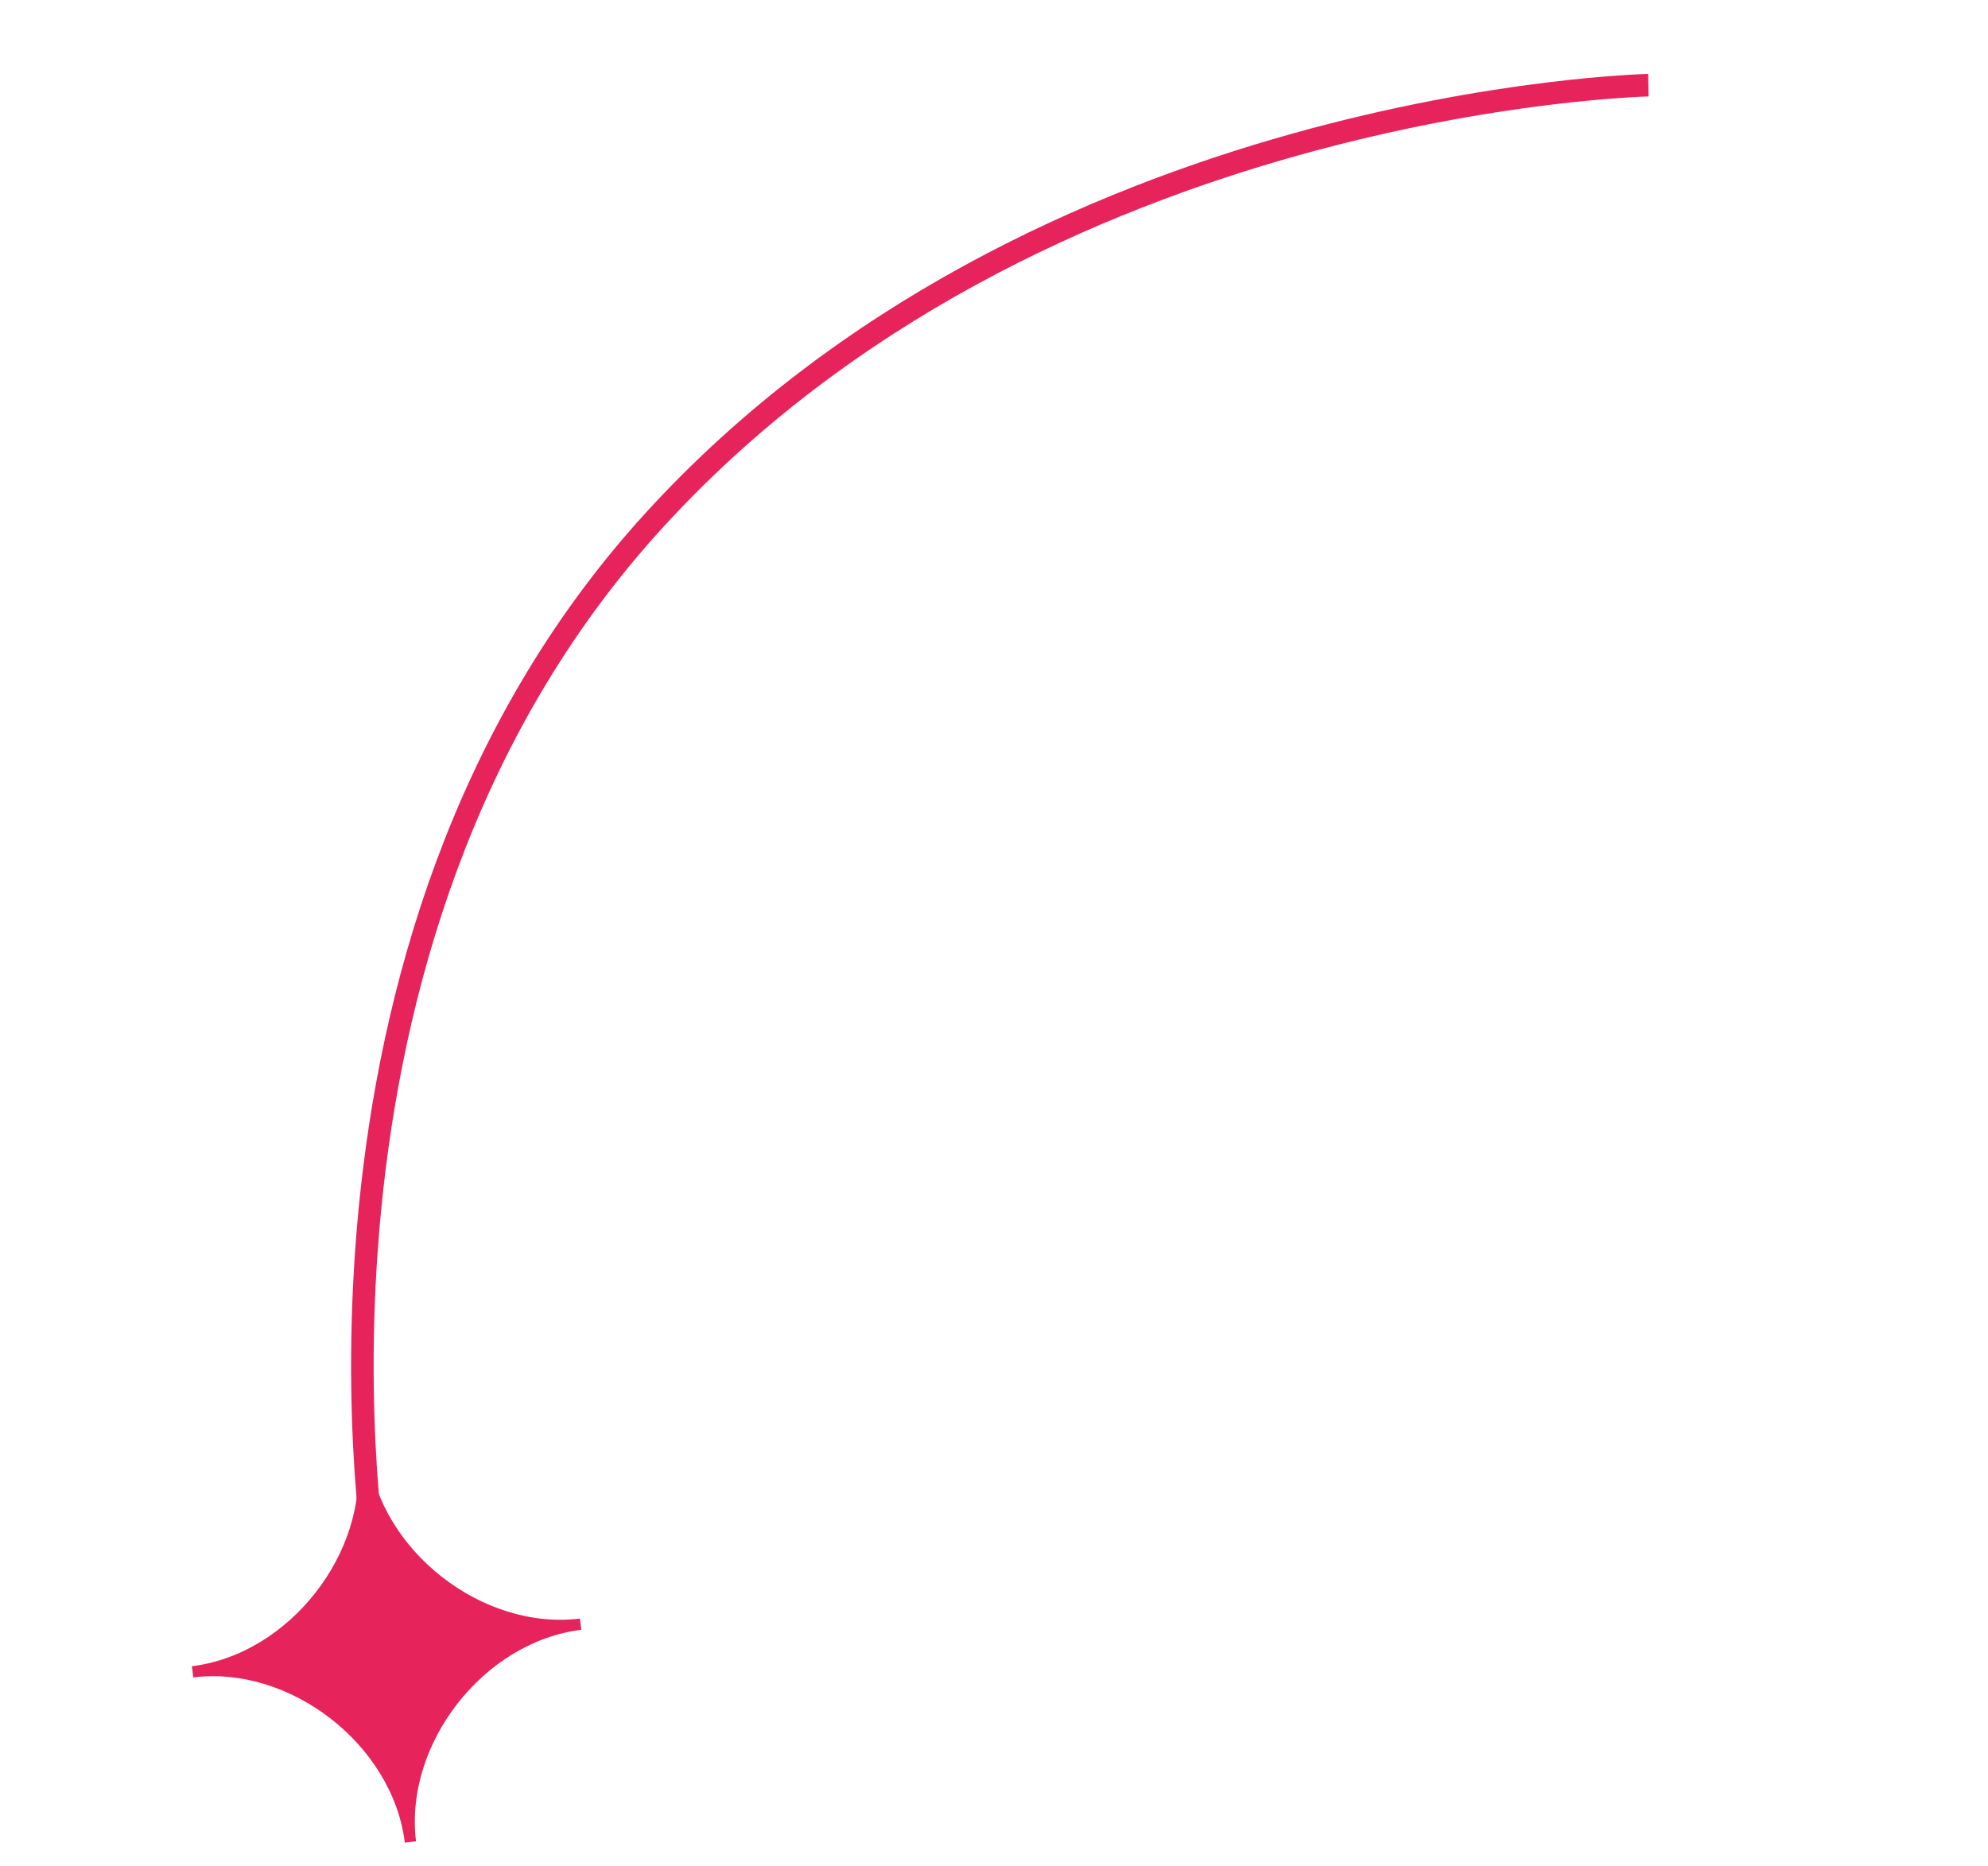 <svg xmlns="http://www.w3.org/2000/svg" xmlns:xlink="http://www.w3.org/1999/xlink" width="176.501" height="165.681" viewBox="0 0 176.501 165.681"><defs><clipPath id="clip-path"><rect id="Rect&#xE1;ngulo_26" data-name="Rect&#xE1;ngulo 26" width="34.709" height="34.71" transform="translate(0 0)" fill="#e6235a" stroke="#e6235a" stroke-width="1"></rect></clipPath></defs><g id="Grupo_144" data-name="Grupo 144" transform="translate(71.24 -47.906) rotate(34)"><path id="Trazado_144" data-name="Trazado 144" d="M6.947,0S-11.4,51.009,11.53,96.449,90,152.723,90,152.723" transform="matrix(0.819, 0.574, -0.574, 0.819, 87.598, 0)" fill="none" stroke="#e6235a" stroke-width="2"></path><g id="Grupo_143" data-name="Grupo 143" transform="translate(76.304 206.165) rotate(-131)"><g id="Grupo_10" data-name="Grupo 10" transform="translate(0 0)" clip-path="url(#clip-path)"><path id="Trazado_81" data-name="Trazado 81" d="M17.355,34.71c0-9,8.356-17.355,17.355-17.355C25.711,17.355,17.355,9,17.355,0,17.355,9,9,17.355,0,17.355c9,0,17.355,8.356,17.355,17.355" transform="translate(0 0)" fill="#e6235a" stroke="#e6235a" stroke-width="1"></path></g></g></g></svg>